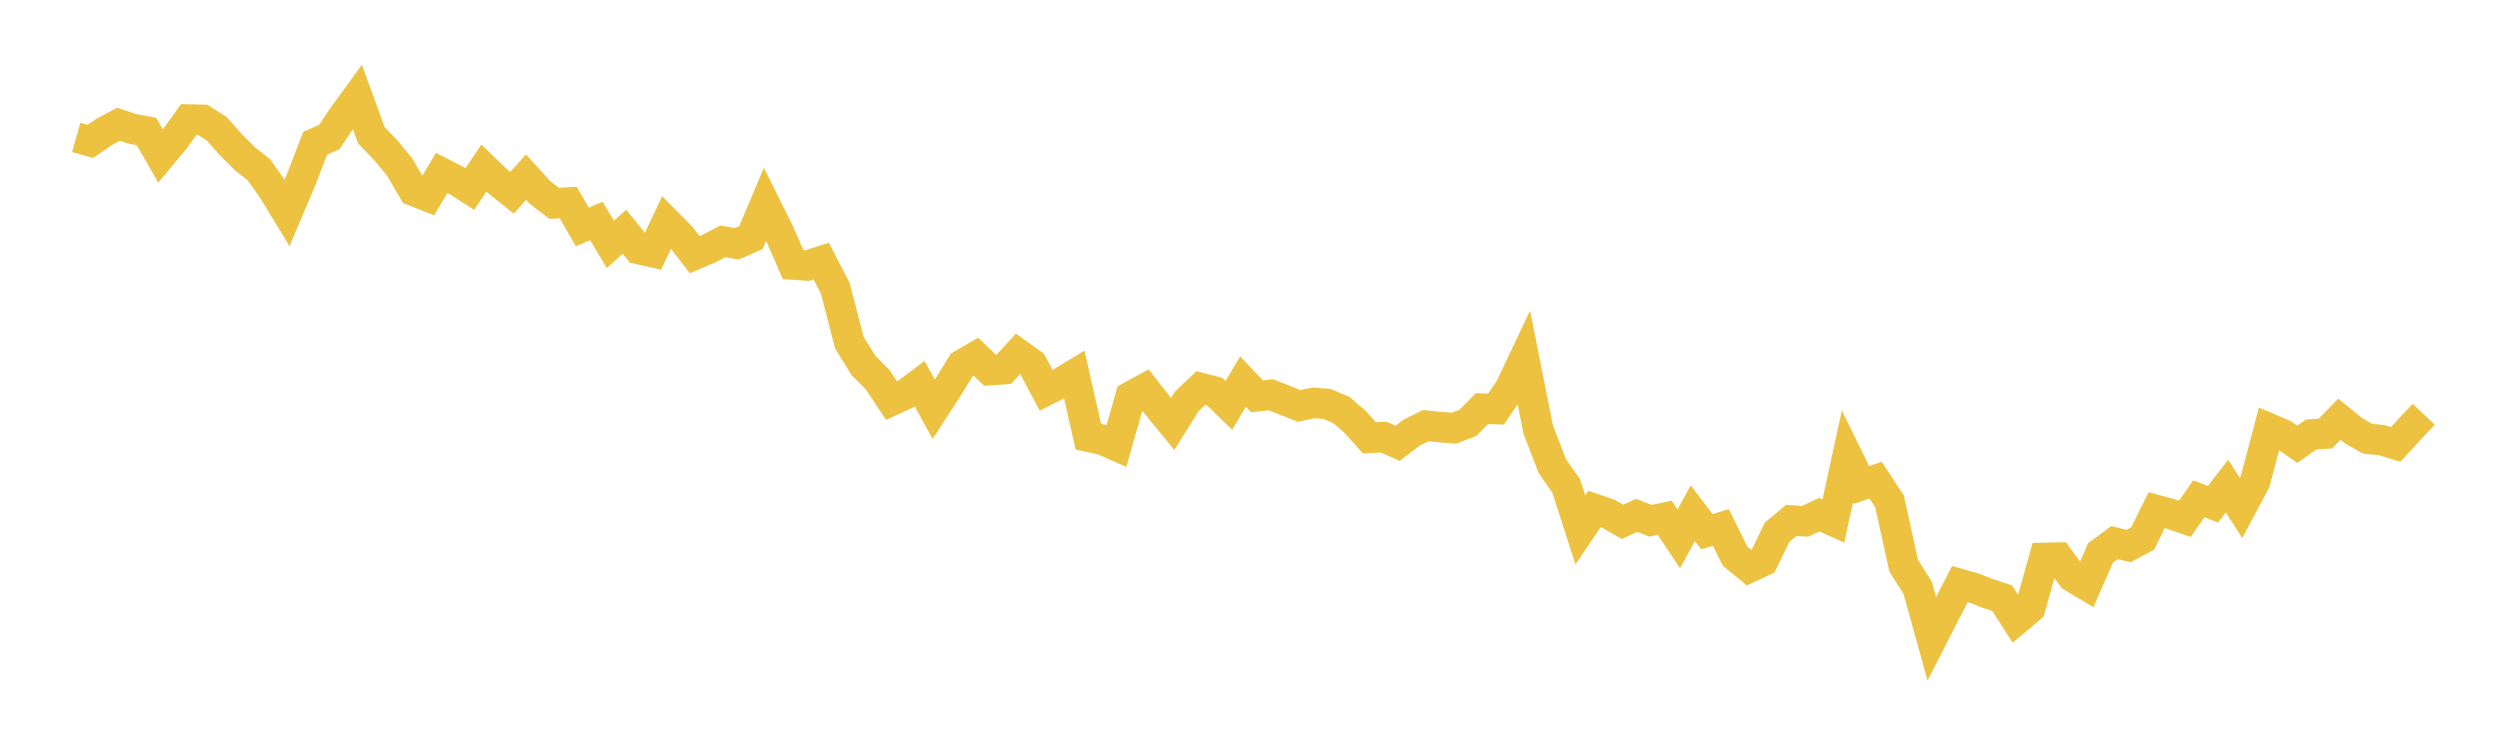 <svg width="164" height="48" xmlns="http://www.w3.org/2000/svg" xmlns:xlink="http://www.w3.org/1999/xlink"><path fill="none" stroke="rgb(237,194,64)" stroke-width="2" d="M5,9.013L5.922,9.274L6.844,8.647L7.766,8.154L8.689,8.457L9.611,8.625L10.533,10.236L11.455,9.127L12.377,7.843L13.299,7.862L14.222,8.45L15.144,9.493L16.066,10.41L16.988,11.142L17.91,12.447L18.832,13.963L19.754,11.788L20.677,9.392L21.599,8.994L22.521,7.617L23.443,6.352L24.365,8.88L25.287,9.835L26.21,10.947L27.132,12.521L28.054,12.884L28.976,11.344L29.898,11.814L30.82,12.399L31.743,11.03L32.665,11.91L33.587,12.645L34.509,11.62L35.431,12.63L36.353,13.341L37.275,13.285L38.198,14.886L39.12,14.495L40.042,16.028L40.964,15.202L41.886,16.338L42.808,16.545L43.731,14.588L44.653,15.515L45.575,16.704L46.497,16.312L47.419,15.838L48.341,15.99L49.263,15.583L50.186,13.398L51.108,15.252L52.03,17.356L52.952,17.421L53.874,17.133L54.796,18.91L55.719,22.477L56.641,23.973L57.563,24.895L58.485,26.28L59.407,25.858L60.329,25.17L61.251,26.849L62.174,25.425L63.096,23.93L64.018,23.396L64.94,24.283L65.862,24.216L66.784,23.211L67.707,23.873L68.629,25.605L69.551,25.134L70.473,24.574L71.395,28.645L72.317,28.844L73.24,29.251L74.162,26.018L75.084,25.514L76.006,26.69L76.928,27.809L77.85,26.334L78.772,25.458L79.695,25.692L80.617,26.592L81.539,25.026L82.461,25.996L83.383,25.898L84.305,26.266L85.228,26.63L86.15,26.428L87.072,26.501L87.994,26.901L88.916,27.697L89.838,28.726L90.76,28.674L91.683,29.081L92.605,28.382L93.527,27.921L94.449,28.013L95.371,28.094L96.293,27.742L97.216,26.806L98.138,26.835L99.06,25.477L99.982,23.533L100.904,28.173L101.826,30.565L102.749,31.892L103.671,34.761L104.593,33.388L105.515,33.704L106.437,34.235L107.359,33.808L108.281,34.16L109.204,33.963L110.126,35.35L111.048,33.671L111.97,34.88L112.892,34.6L113.814,36.472L114.737,37.231L115.659,36.803L116.581,34.914L117.503,34.141L118.425,34.195L119.347,33.76L120.269,34.178L121.192,29.942L122.114,31.82L123.036,31.493L123.958,32.9L124.88,37.108L125.802,38.565L126.725,41.907L127.647,40.102L128.569,38.314L129.491,38.574L130.413,38.937L131.335,39.236L132.257,40.667L133.18,39.891L134.102,36.599L135.024,36.577L135.946,37.84L136.868,38.392L137.79,36.278L138.713,35.592L139.635,35.824L140.557,35.328L141.479,33.467L142.401,33.715L143.323,34.033L144.246,32.72L145.168,33.08L146.09,31.89L147.012,33.324L147.934,31.591L148.856,28.107L149.778,28.499L150.701,29.146L151.623,28.496L152.545,28.444L153.467,27.503L154.389,28.254L155.311,28.781L156.234,28.874L157.156,29.153L158.078,28.147L159,27.178"></path></svg>